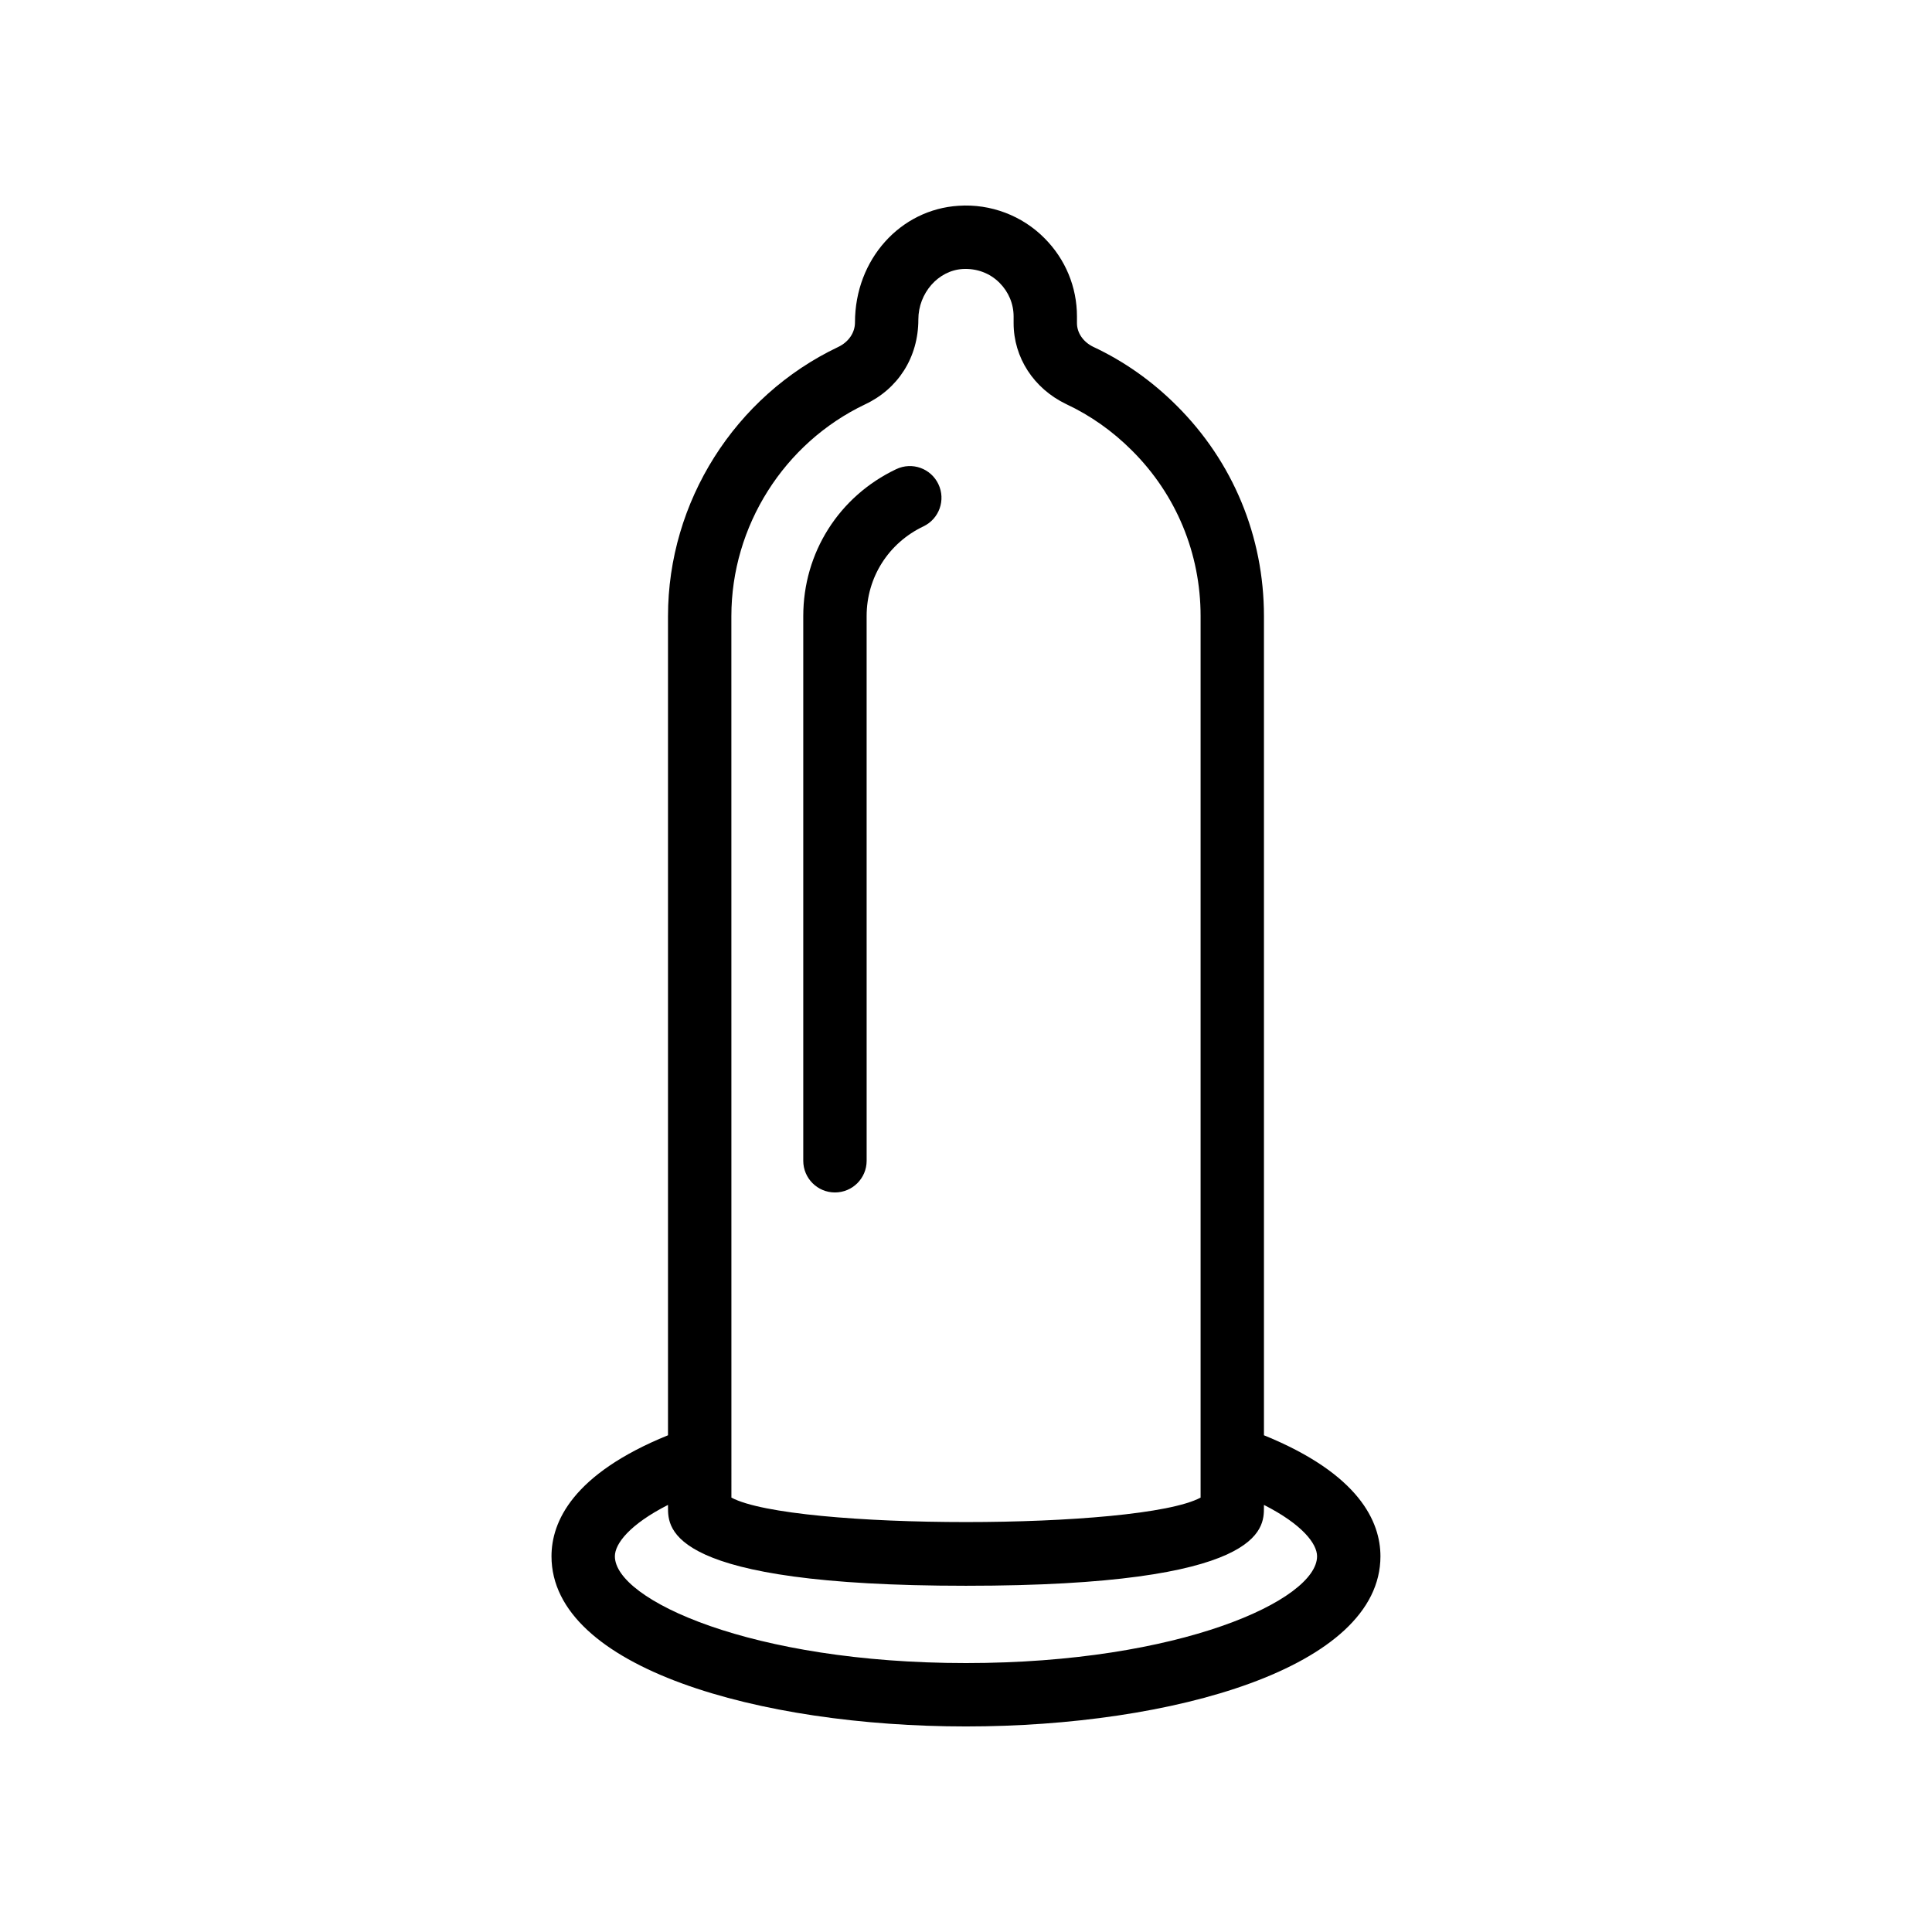<?xml version="1.0" encoding="UTF-8"?>
<!-- Uploaded to: SVG Repo, www.svgrepo.com, Generator: SVG Repo Mixer Tools -->
<svg fill="#000000" width="800px" height="800px" version="1.1" viewBox="144 144 512 512" xmlns="http://www.w3.org/2000/svg">
 <g>
  <path d="m478.96 524.36v-217.08c0-21.125-8.215-40.941-23.133-55.785-6.519-6.519-13.965-11.766-22.066-15.562-2.691-1.289-4.356-3.707-4.356-6.305v-1.758c0-7.824-3.066-15.195-8.602-20.746-5.914-5.984-14.285-9.16-22.738-8.594-15.418 0.941-27.488 14.168-27.488 30.922 0 2.723-1.707 5.215-4.492 6.519-27.371 13.031-45.059 41.023-45.059 71.309v217.08c-25.336 10.297-30.875 22.977-30.875 32.07 0.004 29.602 55.262 45.094 109.84 45.094 54.578 0 109.84-15.488 109.84-45.094-0.004-9.094-5.539-21.773-30.875-32.07zm-141.14-217.08c0-23.844 13.934-45.879 35.441-56.121 8.707-4.094 14.113-12.406 14.113-22.5 0-6.977 5.258-12.973 11.719-13.367 3.707-0.215 7.223 1.066 9.801 3.664 2.402 2.41 3.723 5.574 3.723 8.914v1.754c0 9.117 5.32 17.336 13.949 21.477 6.402 3 12.25 7.125 17.41 12.285 11.734 11.684 18.195 27.273 18.195 43.895v233.6c-16.121 8.645-108.22 8.645-124.34 0zm62.176 277.45c-56.801 0-93.047-16.762-93.047-28.297 0-3.332 3.922-8.453 14.078-13.617v0.652c0 5.684 0 20.777 78.965 20.777s78.965-15.098 78.965-20.777v-0.652c10.156 5.164 14.078 10.285 14.078 13.617 0.004 11.539-36.238 28.297-93.039 28.297z"/>
  <path d="m381.49 268.34c-15.188 7.231-24.617 22.156-24.617 38.934v144.34c0 4.641 3.754 8.398 8.398 8.398 4.641 0 8.398-3.754 8.398-8.398l-0.004-144.34c0-10.242 5.766-19.352 15.055-23.781 4.184-1.992 5.961-7.004 3.961-11.191-1.984-4.176-6.961-5.981-11.191-3.961z"/>
 </g>
</svg>